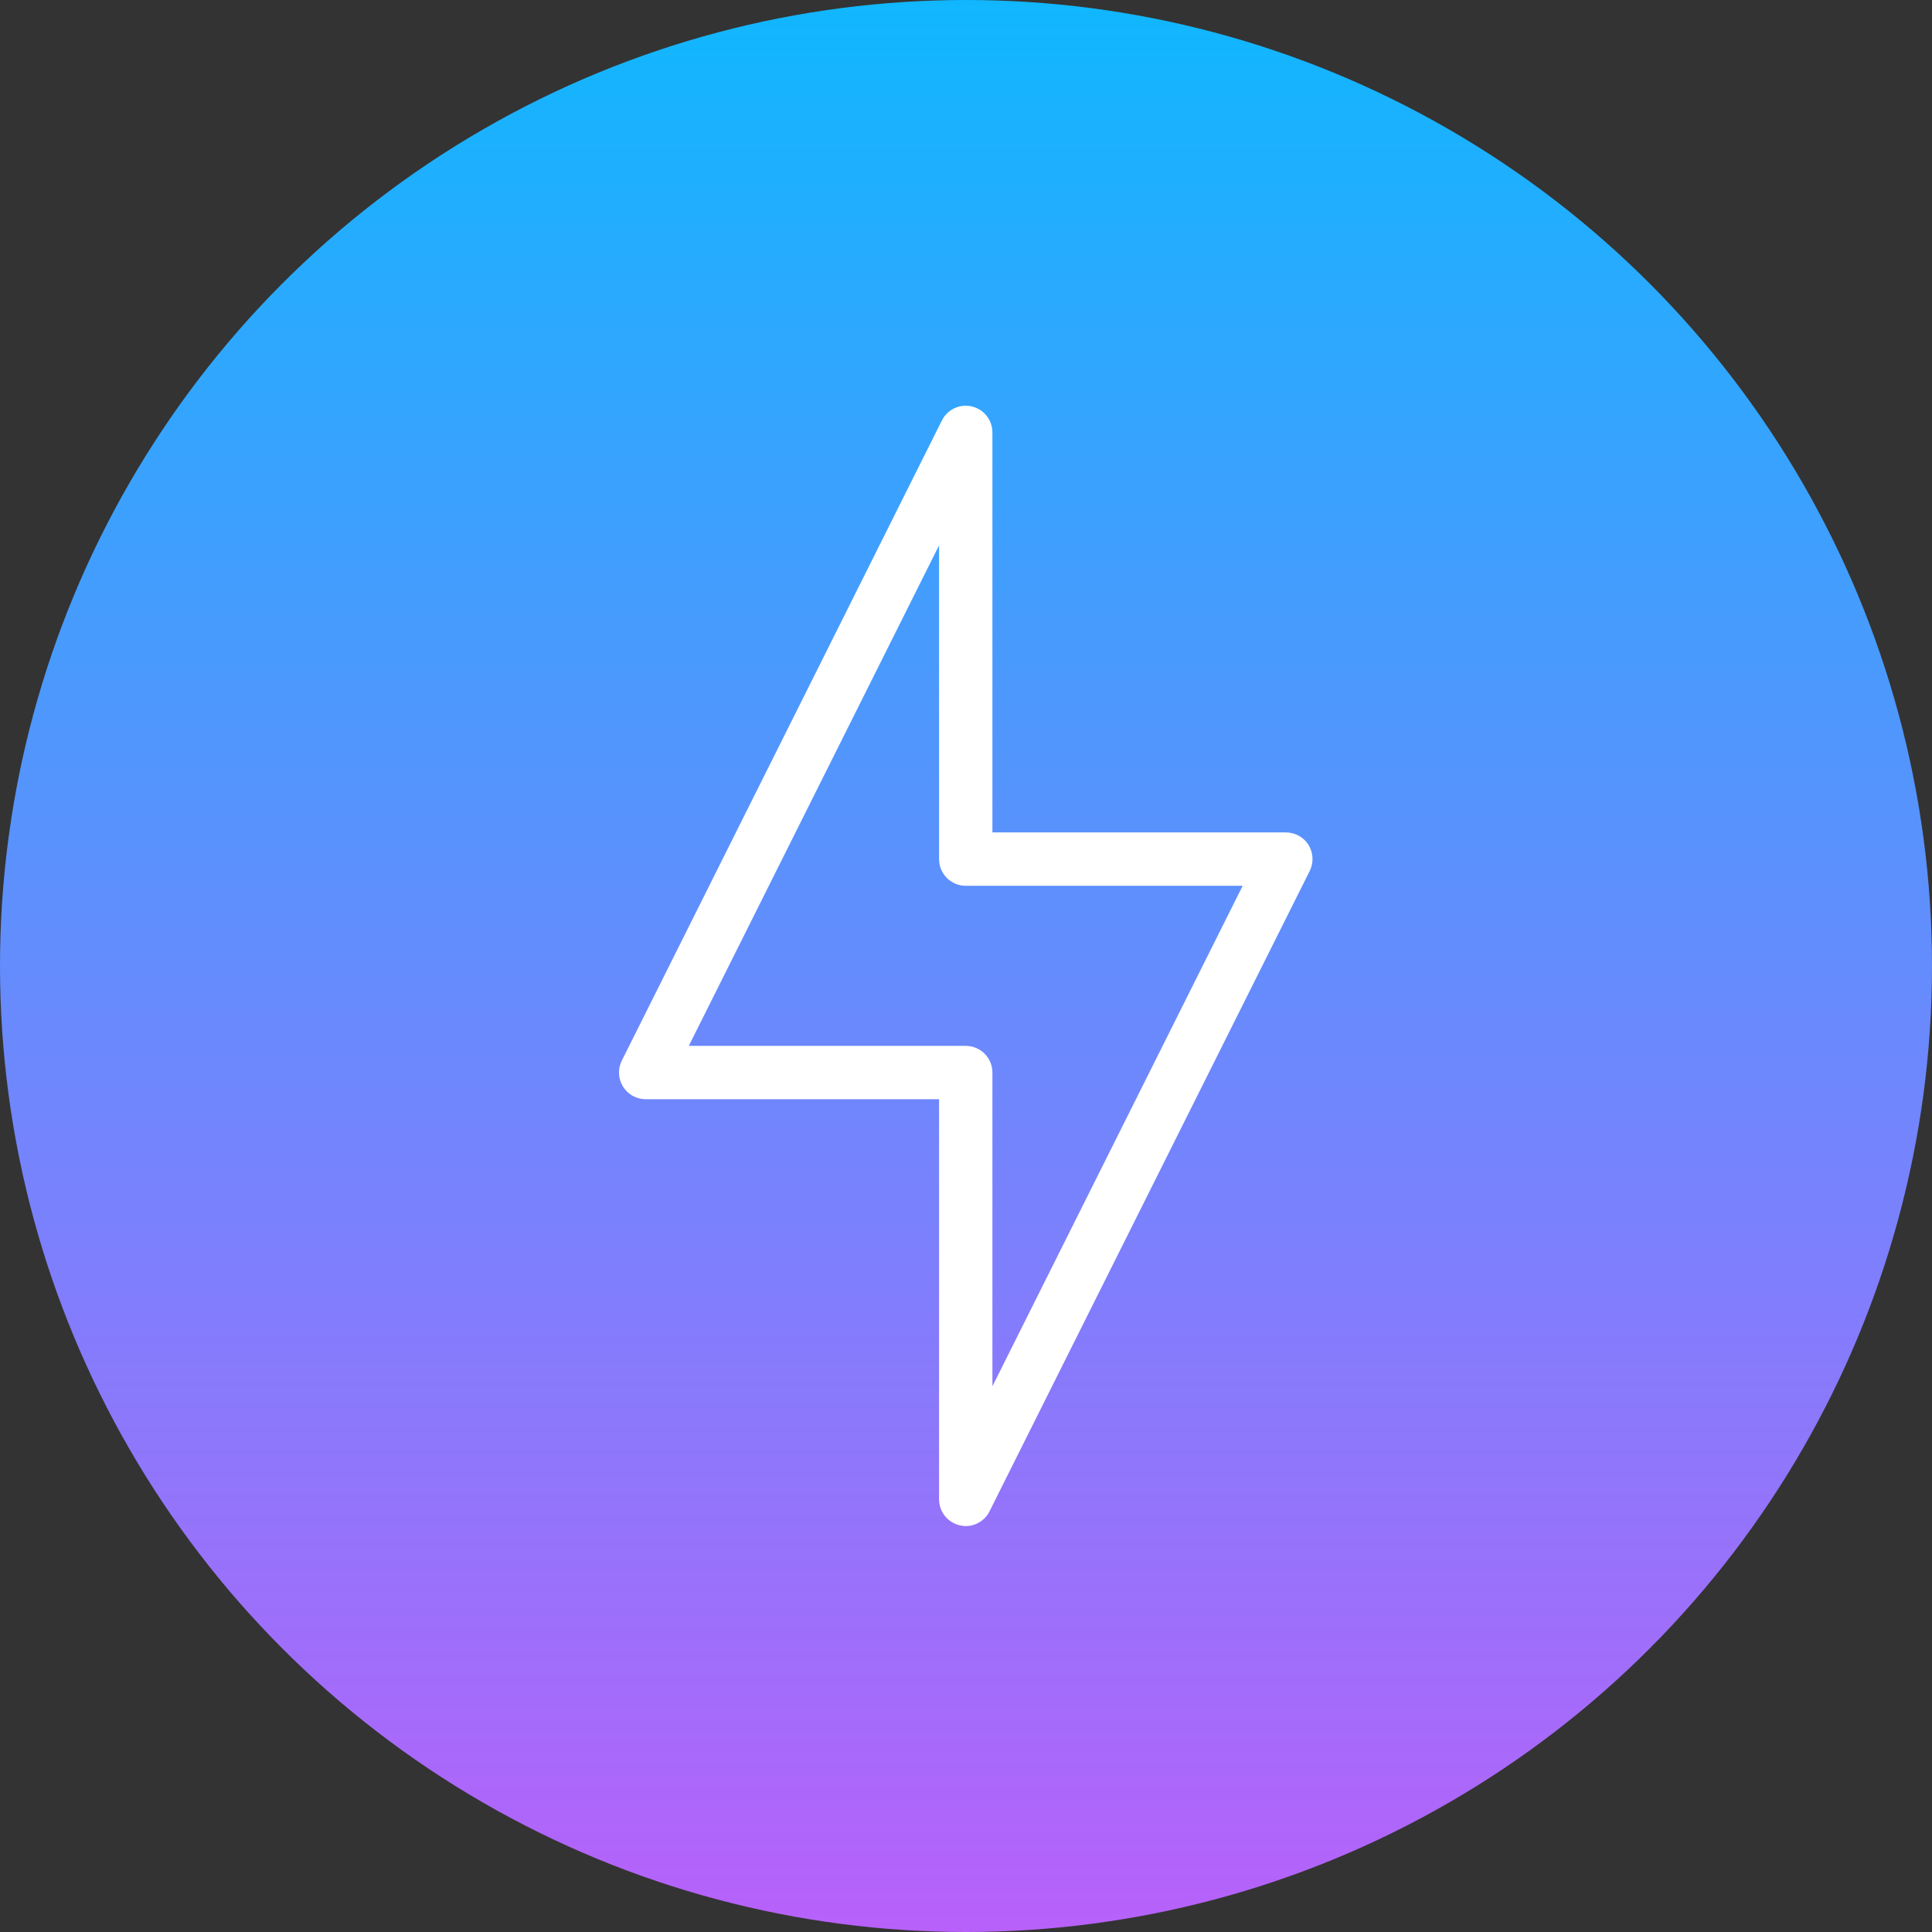 <svg width="103" height="103" viewBox="0 0 103 103" fill="none" xmlns="http://www.w3.org/2000/svg">
<rect x="0" y="0" width="103" height="103" fill="#333333" stroke="none"/>
<circle cx="51.5" cy="51.5" r="51.5" fill="url(#paint0_linear_1417_332)"/>
<path d="M69.763 45.047C69.635 44.843 69.457 44.673 69.245 44.557C69.034 44.44 68.796 44.379 68.554 44.379H52.908V23.044C52.906 22.726 52.798 22.417 52.599 22.168C52.401 21.918 52.125 21.743 51.815 21.669C51.506 21.595 51.18 21.627 50.891 21.761C50.602 21.894 50.365 22.12 50.22 22.404L33.152 56.54C33.043 56.756 32.991 56.997 33.001 57.239C33.011 57.482 33.083 57.717 33.21 57.924C33.337 58.131 33.514 58.301 33.726 58.42C33.937 58.539 34.176 58.602 34.418 58.602H50.064V79.937C50.065 80.257 50.173 80.567 50.372 80.817C50.571 81.067 50.848 81.243 51.159 81.317C51.266 81.345 51.376 81.359 51.486 81.359C51.749 81.359 52.006 81.285 52.229 81.147C52.453 81.009 52.634 80.812 52.752 80.577L69.82 46.441C69.93 46.223 69.983 45.981 69.972 45.737C69.963 45.493 69.89 45.256 69.763 45.047ZM52.908 73.906V57.18C52.908 56.803 52.758 56.441 52.492 56.174C52.225 55.907 51.863 55.758 51.486 55.758H36.722L50.064 29.075V45.801C50.064 46.178 50.214 46.54 50.48 46.807C50.747 47.074 51.109 47.224 51.486 47.224H66.25L52.908 73.906Z" fill="white"/>
<defs>
<linearGradient id="paint0_linear_1417_332" x1="51.5" y1="0" x2="51.5" y2="103" gradientUnits="userSpaceOnUse">
<stop stop-color="#10B7FF"/>
<stop offset="1" stop-color="#B861FA"/>
</linearGradient>
</defs>
</svg>
